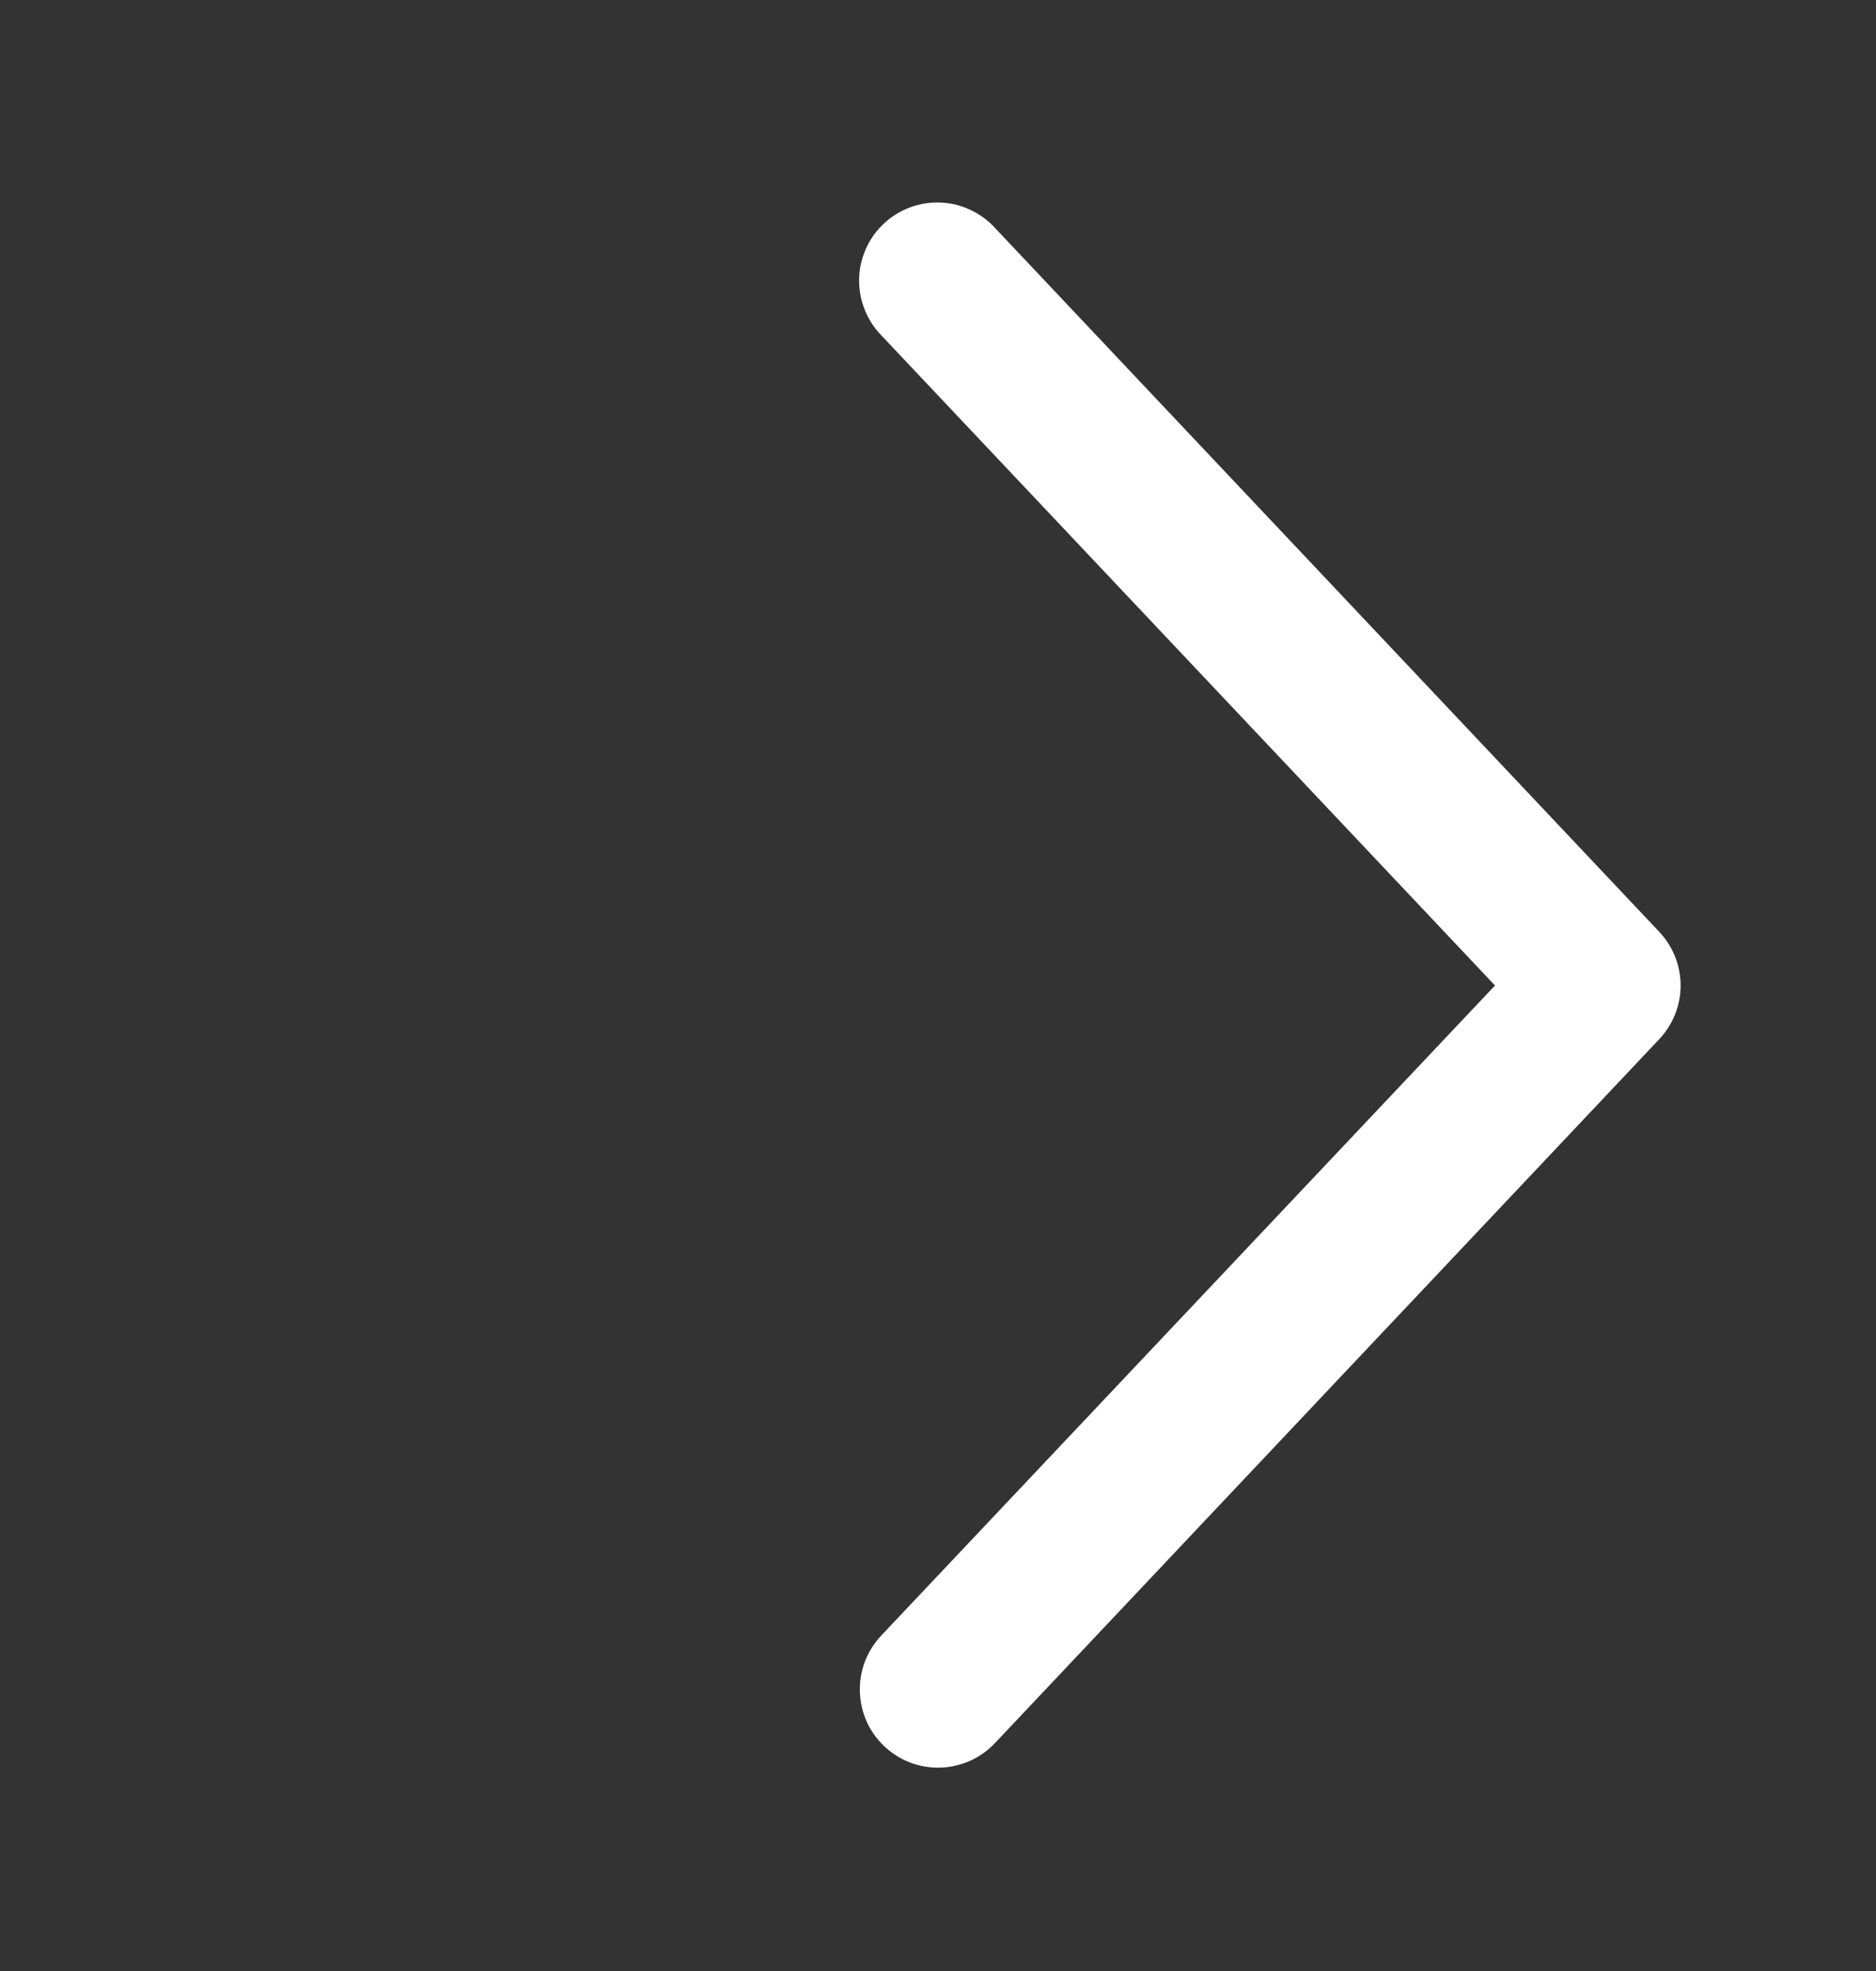 <svg width="20" height="21" viewBox="0 0 20 21" fill="none" xmlns="http://www.w3.org/2000/svg">
<rect x="0" y="0" width="20" height="21" fill="#333333" stroke="none"/>
<path d="M9.394 17.427C9.319 17.507 9.26 17.601 9.221 17.703C9.182 17.805 9.164 17.914 9.167 18.024C9.17 18.133 9.195 18.241 9.239 18.341C9.284 18.441 9.348 18.531 9.428 18.606C9.507 18.681 9.601 18.74 9.703 18.779C9.805 18.818 9.914 18.836 10.024 18.833C10.133 18.83 10.241 18.805 10.341 18.761C10.441 18.716 10.531 18.652 10.606 18.573L17.689 11.072C17.835 10.918 17.917 10.713 17.917 10.5C17.917 10.287 17.835 10.082 17.689 9.928L10.606 2.427C10.531 2.345 10.441 2.28 10.341 2.234C10.241 2.187 10.132 2.162 10.022 2.158C9.911 2.154 9.801 2.172 9.698 2.211C9.595 2.25 9.5 2.309 9.42 2.385C9.34 2.46 9.275 2.551 9.231 2.652C9.186 2.753 9.161 2.862 9.159 2.972C9.157 3.083 9.176 3.192 9.217 3.295C9.257 3.398 9.317 3.492 9.394 3.571L15.938 10.5L9.394 17.427Z" fill="white"/>
</svg>
